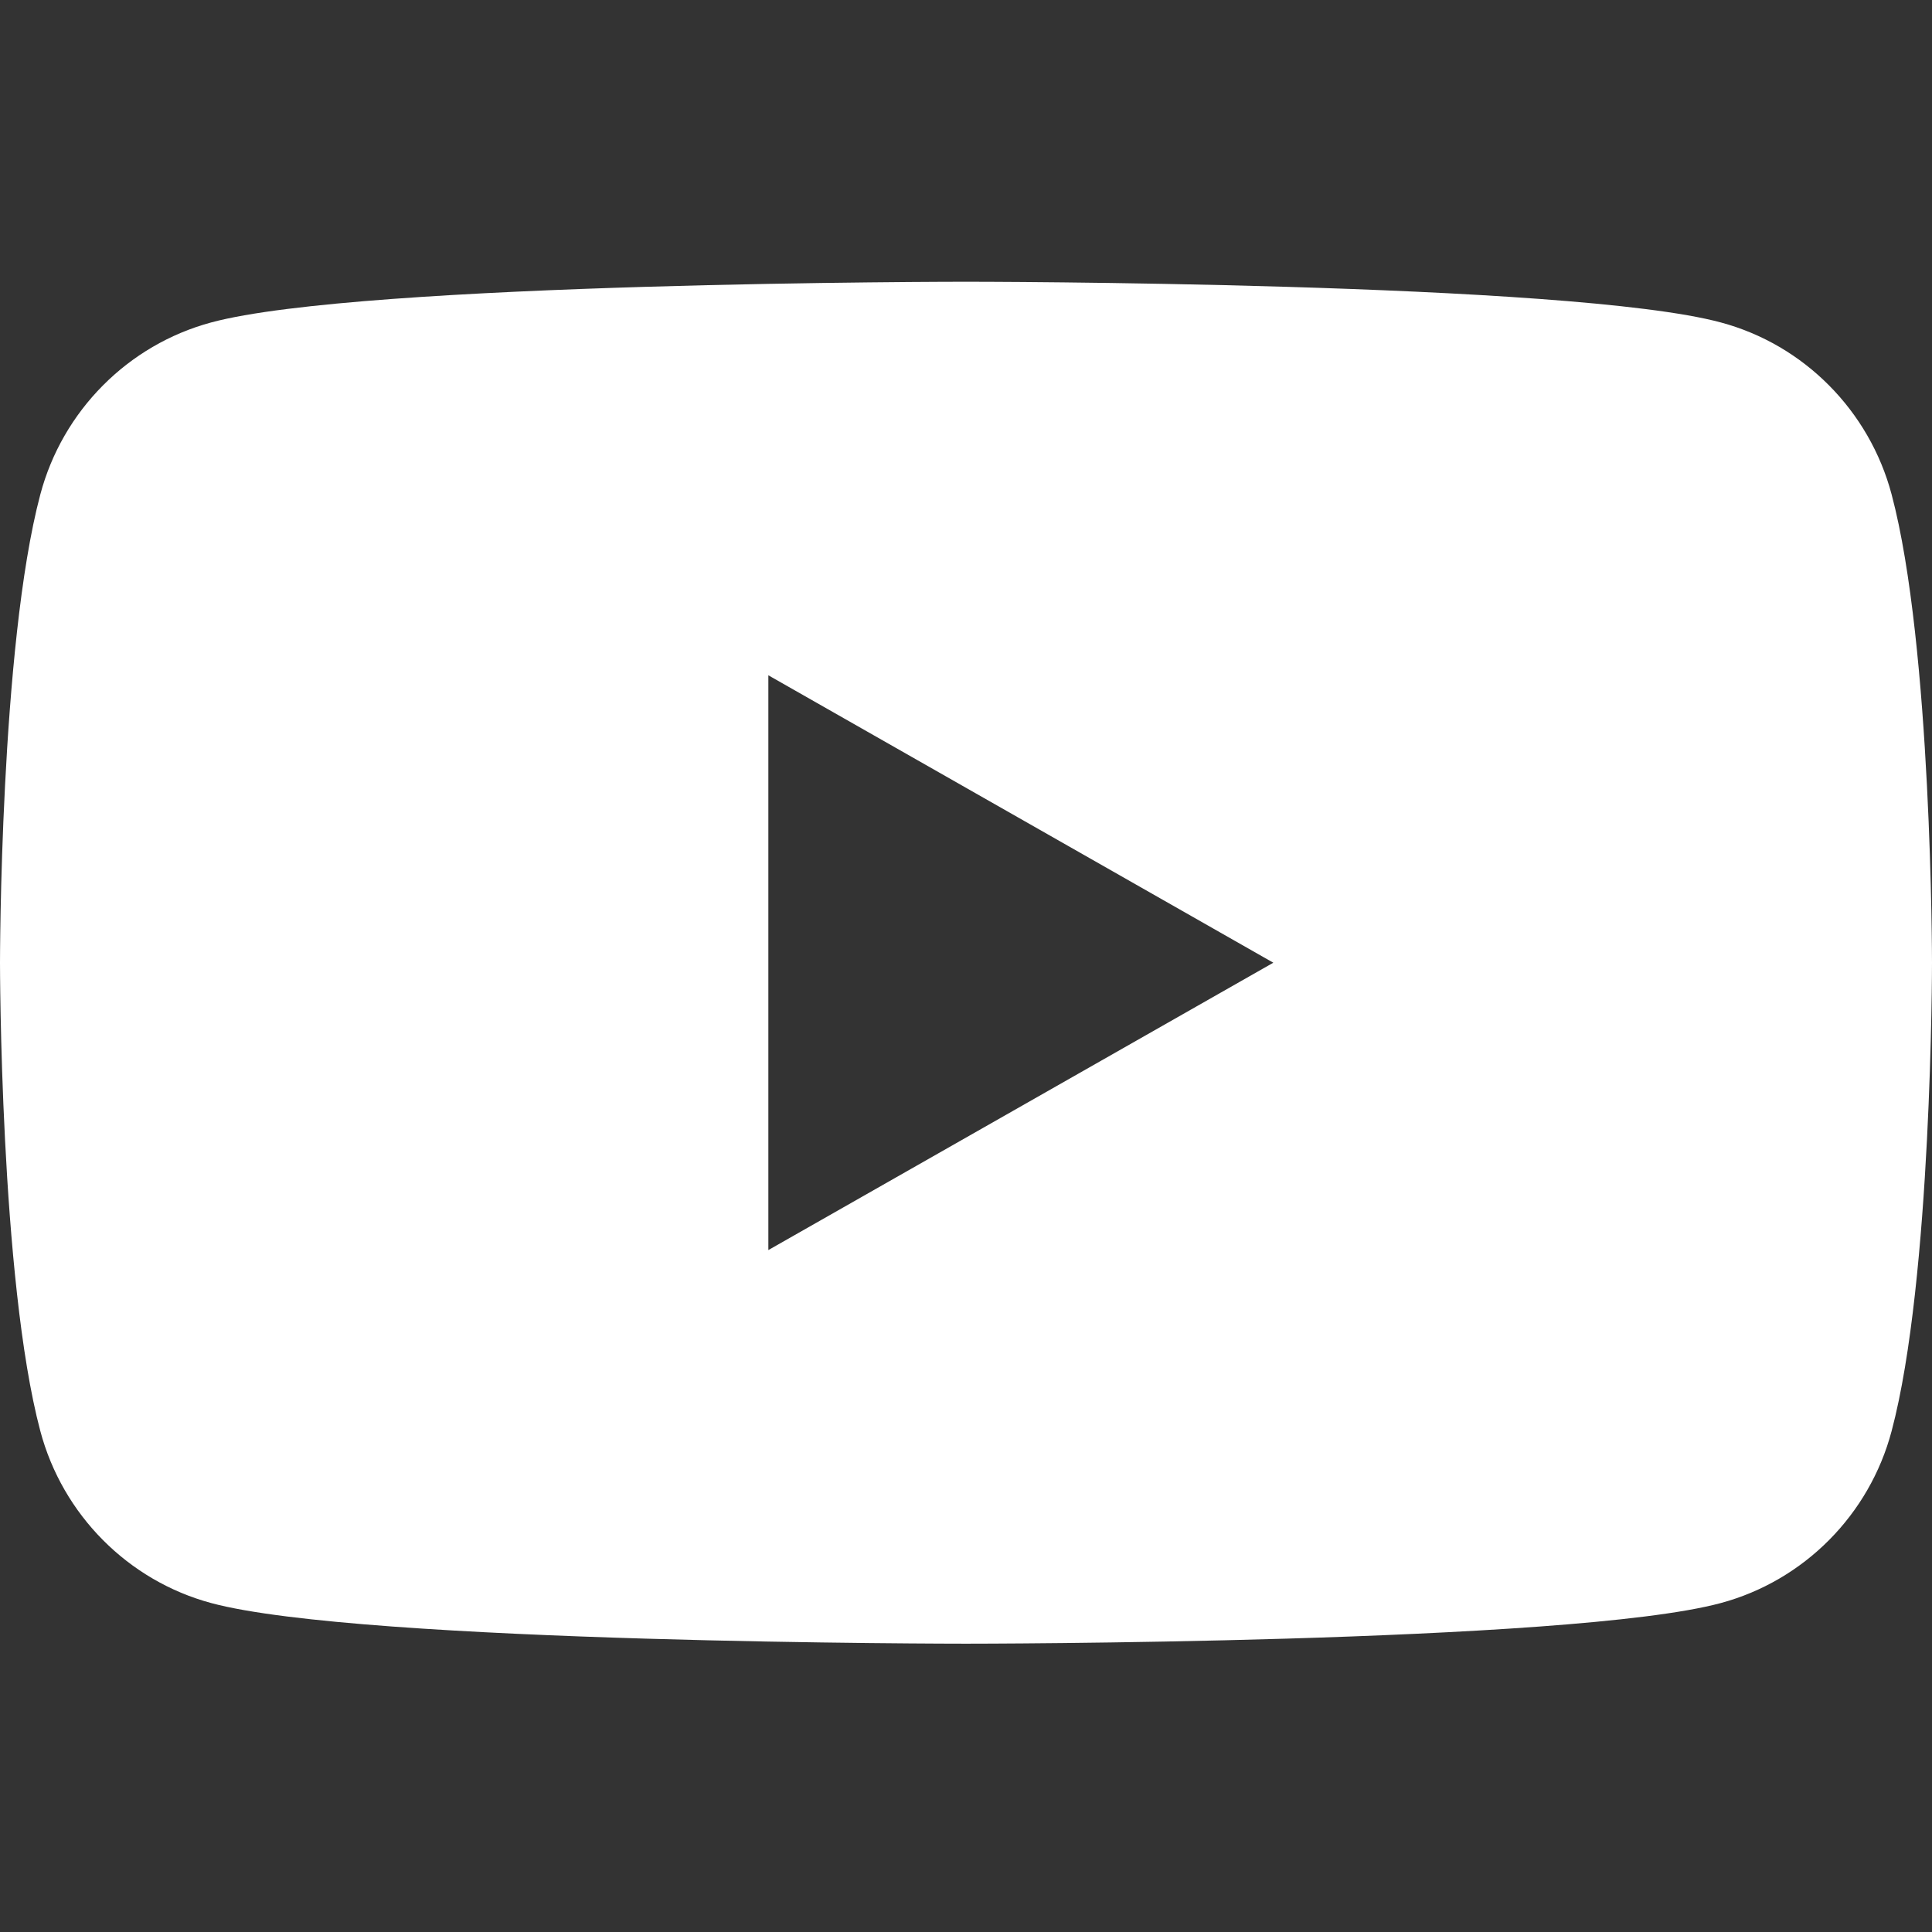<svg width="30" height="30" viewBox="0 0 30 30" fill="none" xmlns="http://www.w3.org/2000/svg">
<rect x="0" y="0" width="30" height="30" fill="#333333" stroke="none"/>
<path fill-rule="evenodd" clip-rule="evenodd" d="M26.721 5.007C28.012 5.353 29.028 6.378 29.373 7.678C30 10.033 30 14.949 30 14.949C30 14.949 30 19.865 29.373 22.221C29.029 23.521 28.012 24.544 26.721 24.892C24.381 25.524 14.999 25.523 14.999 25.523C14.999 25.523 5.619 25.524 3.279 24.892C1.988 24.544 0.972 23.521 0.626 22.221C2.38419e-06 19.865 0 14.949 0 14.949C0 14.949 2.38419e-06 10.033 0.626 7.678C0.971 6.378 1.988 5.355 3.279 5.007C5.618 4.375 14.999 4.375 14.999 4.375C14.999 4.375 24.381 4.375 26.721 5.007ZM19.772 14.949L11.931 19.411V10.486L19.772 14.949Z" fill="white"/>
</svg>
